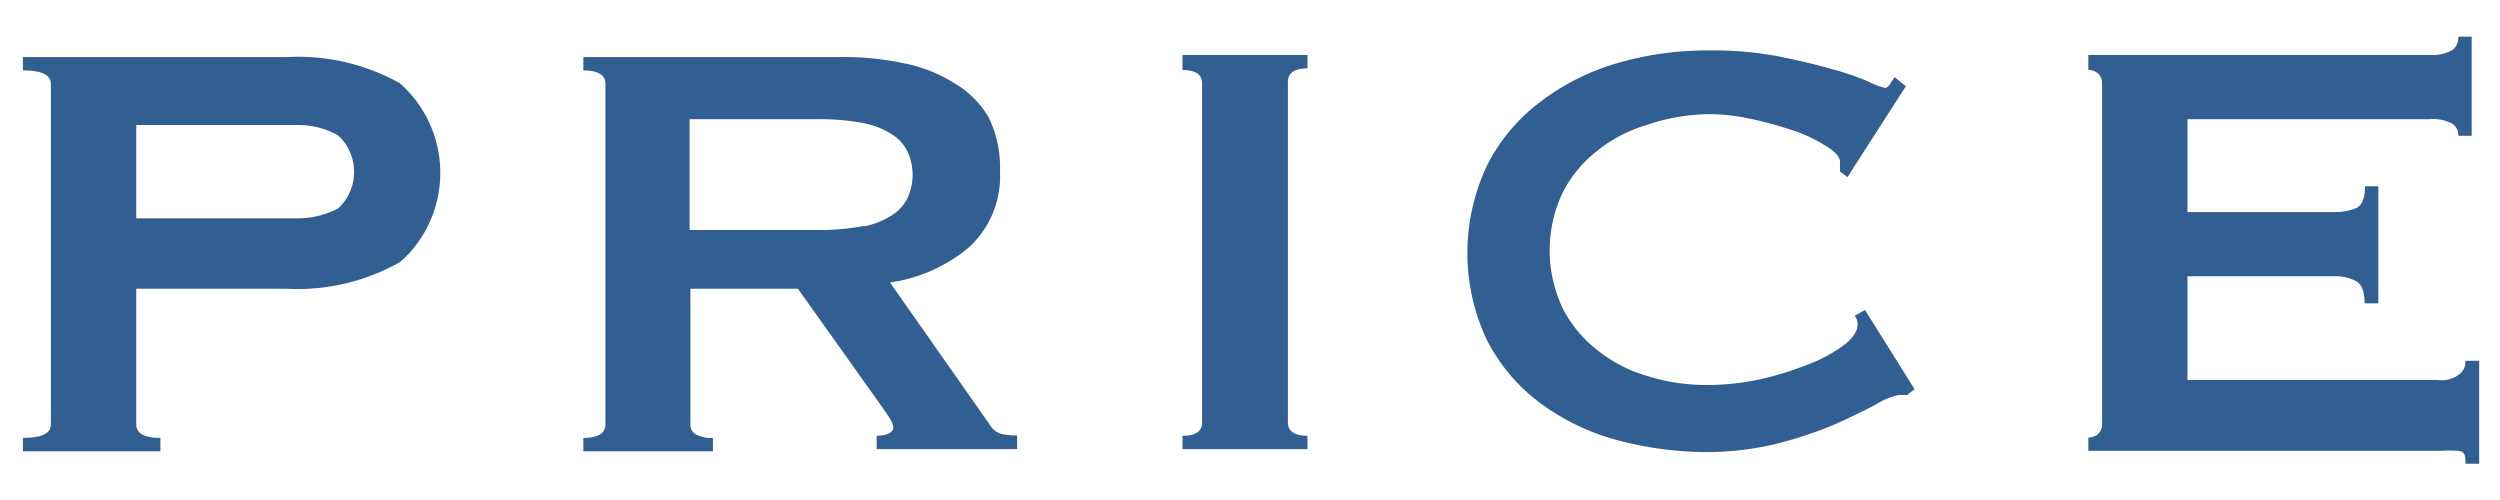 <svg xmlns="http://www.w3.org/2000/svg" width="60" height="12" viewBox="0 0 60 12">
  <g>
    <g>
      <path d="M9.6,2a5,5,0,0,0-2.72-.63H.55v.32c.45,0,.67.11.67.32v8.18c0,.21-.22.32-.67.32v.32h3.3v-.32c-.39,0-.58-.11-.58-.33V6.93H6.88A5,5,0,0,0,9.6,6.29,2.65,2.65,0,0,0,9.89,6,2.87,2.87,0,0,0,9.6,2ZM8.12,5a2.1,2.1,0,0,1-1,.24H3.27V3H7.1a2,2,0,0,1,1,.24.8.8,0,0,1,.13.13A1.2,1.2,0,0,1,8.12,5Z" style="fill: #325f91"/>
      <path d="M24.06,10.42a.46.46,0,0,1-.3-.22l-2.4-3.42a3.78,3.78,0,0,0,1.89-.84A2.31,2.31,0,0,0,24,4.12a2.76,2.76,0,0,0-.27-1.3A2.3,2.3,0,0,0,22.91,2a3.53,3.53,0,0,0-1.21-.48,6.82,6.82,0,0,0-1.56-.15H14v.32c.35,0,.53.11.53.32v8.18c0,.21-.18.32-.53.32v.32h3.11v-.32a.78.78,0,0,1-.42-.09.27.27,0,0,1-.12-.24V6.93h2.58l2,2.81c.09.13.17.24.21.31a.46.46,0,0,1,.08.21q0,.09-.12.15a.87.87,0,0,1-.28.05v.32h3.37v-.33A1.63,1.63,0,0,1,24.06,10.42Zm-3.31-5a5.64,5.64,0,0,1-1.08.1H16.55V2.86h3.12a5.64,5.64,0,0,1,1.08.1,1.92,1.92,0,0,1,.68.28,1,1,0,0,1,.36.42,1.33,1.33,0,0,1,0,1.07,1,1,0,0,1-.36.42A1.92,1.92,0,0,1,20.75,5.43Z" style="fill: #325f91"/>
      <path d="M28.38,10.46c.32,0,.47-.11.47-.32V2c0-.21-.15-.32-.47-.32V1.32h3v.32c-.31,0-.47.11-.47.32v8.18c0,.21.16.32.47.32v.32h-3Z" style="fill: #325f91"/>
      <path d="M45.77,9.48h-.2a1.67,1.67,0,0,0-.52.21c-.27.15-.61.31-1,.49a10.14,10.14,0,0,1-1.41.47,7.18,7.18,0,0,1-1.66.2,8.42,8.42,0,0,1-2.18-.29,5.51,5.51,0,0,1-1.84-.89,4.37,4.37,0,0,1-1.27-1.5,4.9,4.9,0,0,1,0-4.2,4.35,4.35,0,0,1,1.27-1.52,5.61,5.61,0,0,1,1.84-.93A7.7,7.7,0,0,1,41,1.21a8.5,8.5,0,0,1,1.67.14c.49.1.93.2,1.3.31a6.51,6.51,0,0,1,.88.3,1.49,1.49,0,0,0,.4.15A.2.2,0,0,0,45.37,2l.1-.15.27.22-1.4,2.18-.18-.13s0-.07,0-.11l0-.12c0-.14-.14-.27-.36-.4a3.42,3.42,0,0,0-.8-.37,8.85,8.85,0,0,0-1-.27,4.6,4.6,0,0,0-1-.11A4.77,4.77,0,0,0,39.52,3a3.46,3.46,0,0,0-1.2.63,3,3,0,0,0-.82,1,3.25,3.25,0,0,0,0,2.76,3,3,0,0,0,.82,1,3.46,3.46,0,0,0,1.2.63A4.77,4.77,0,0,0,41,9.24a6.14,6.14,0,0,0,1.21-.13,7.63,7.63,0,0,0,1.15-.35,3.63,3.63,0,0,0,.87-.46c.24-.18.35-.35.35-.5a.29.29,0,0,0-.07-.22l.25-.14,1.19,1.9Z" style="fill: #325f91"/>
      <path d="M59,3.26a.33.33,0,0,0-.16-.3,1,1,0,0,0-.53-.1H52.5V5.09H56a1.35,1.35,0,0,0,.56-.1c.13-.07.2-.24.2-.52h.32V7.28h-.33c0-.27-.06-.45-.2-.53A1.06,1.06,0,0,0,56,6.63H52.5V9.12h6A.69.69,0,0,0,59,9a.38.38,0,0,0,.17-.34h.33v2.47h-.33c0-.18,0-.29-.17-.31a3.15,3.15,0,0,0-.44,0H50.12v-.32a.36.36,0,0,0,.23-.08.31.31,0,0,0,.1-.24V2a.31.31,0,0,0-.1-.24.36.36,0,0,0-.23-.08V1.32h8.21a1,1,0,0,0,.53-.12A.39.39,0,0,0,59,.88h.32V3.26Z" style="fill: #325f91"/>
    </g>
    <rect width="60" height="12" style="fill: none"/>
  </g>
</svg>
